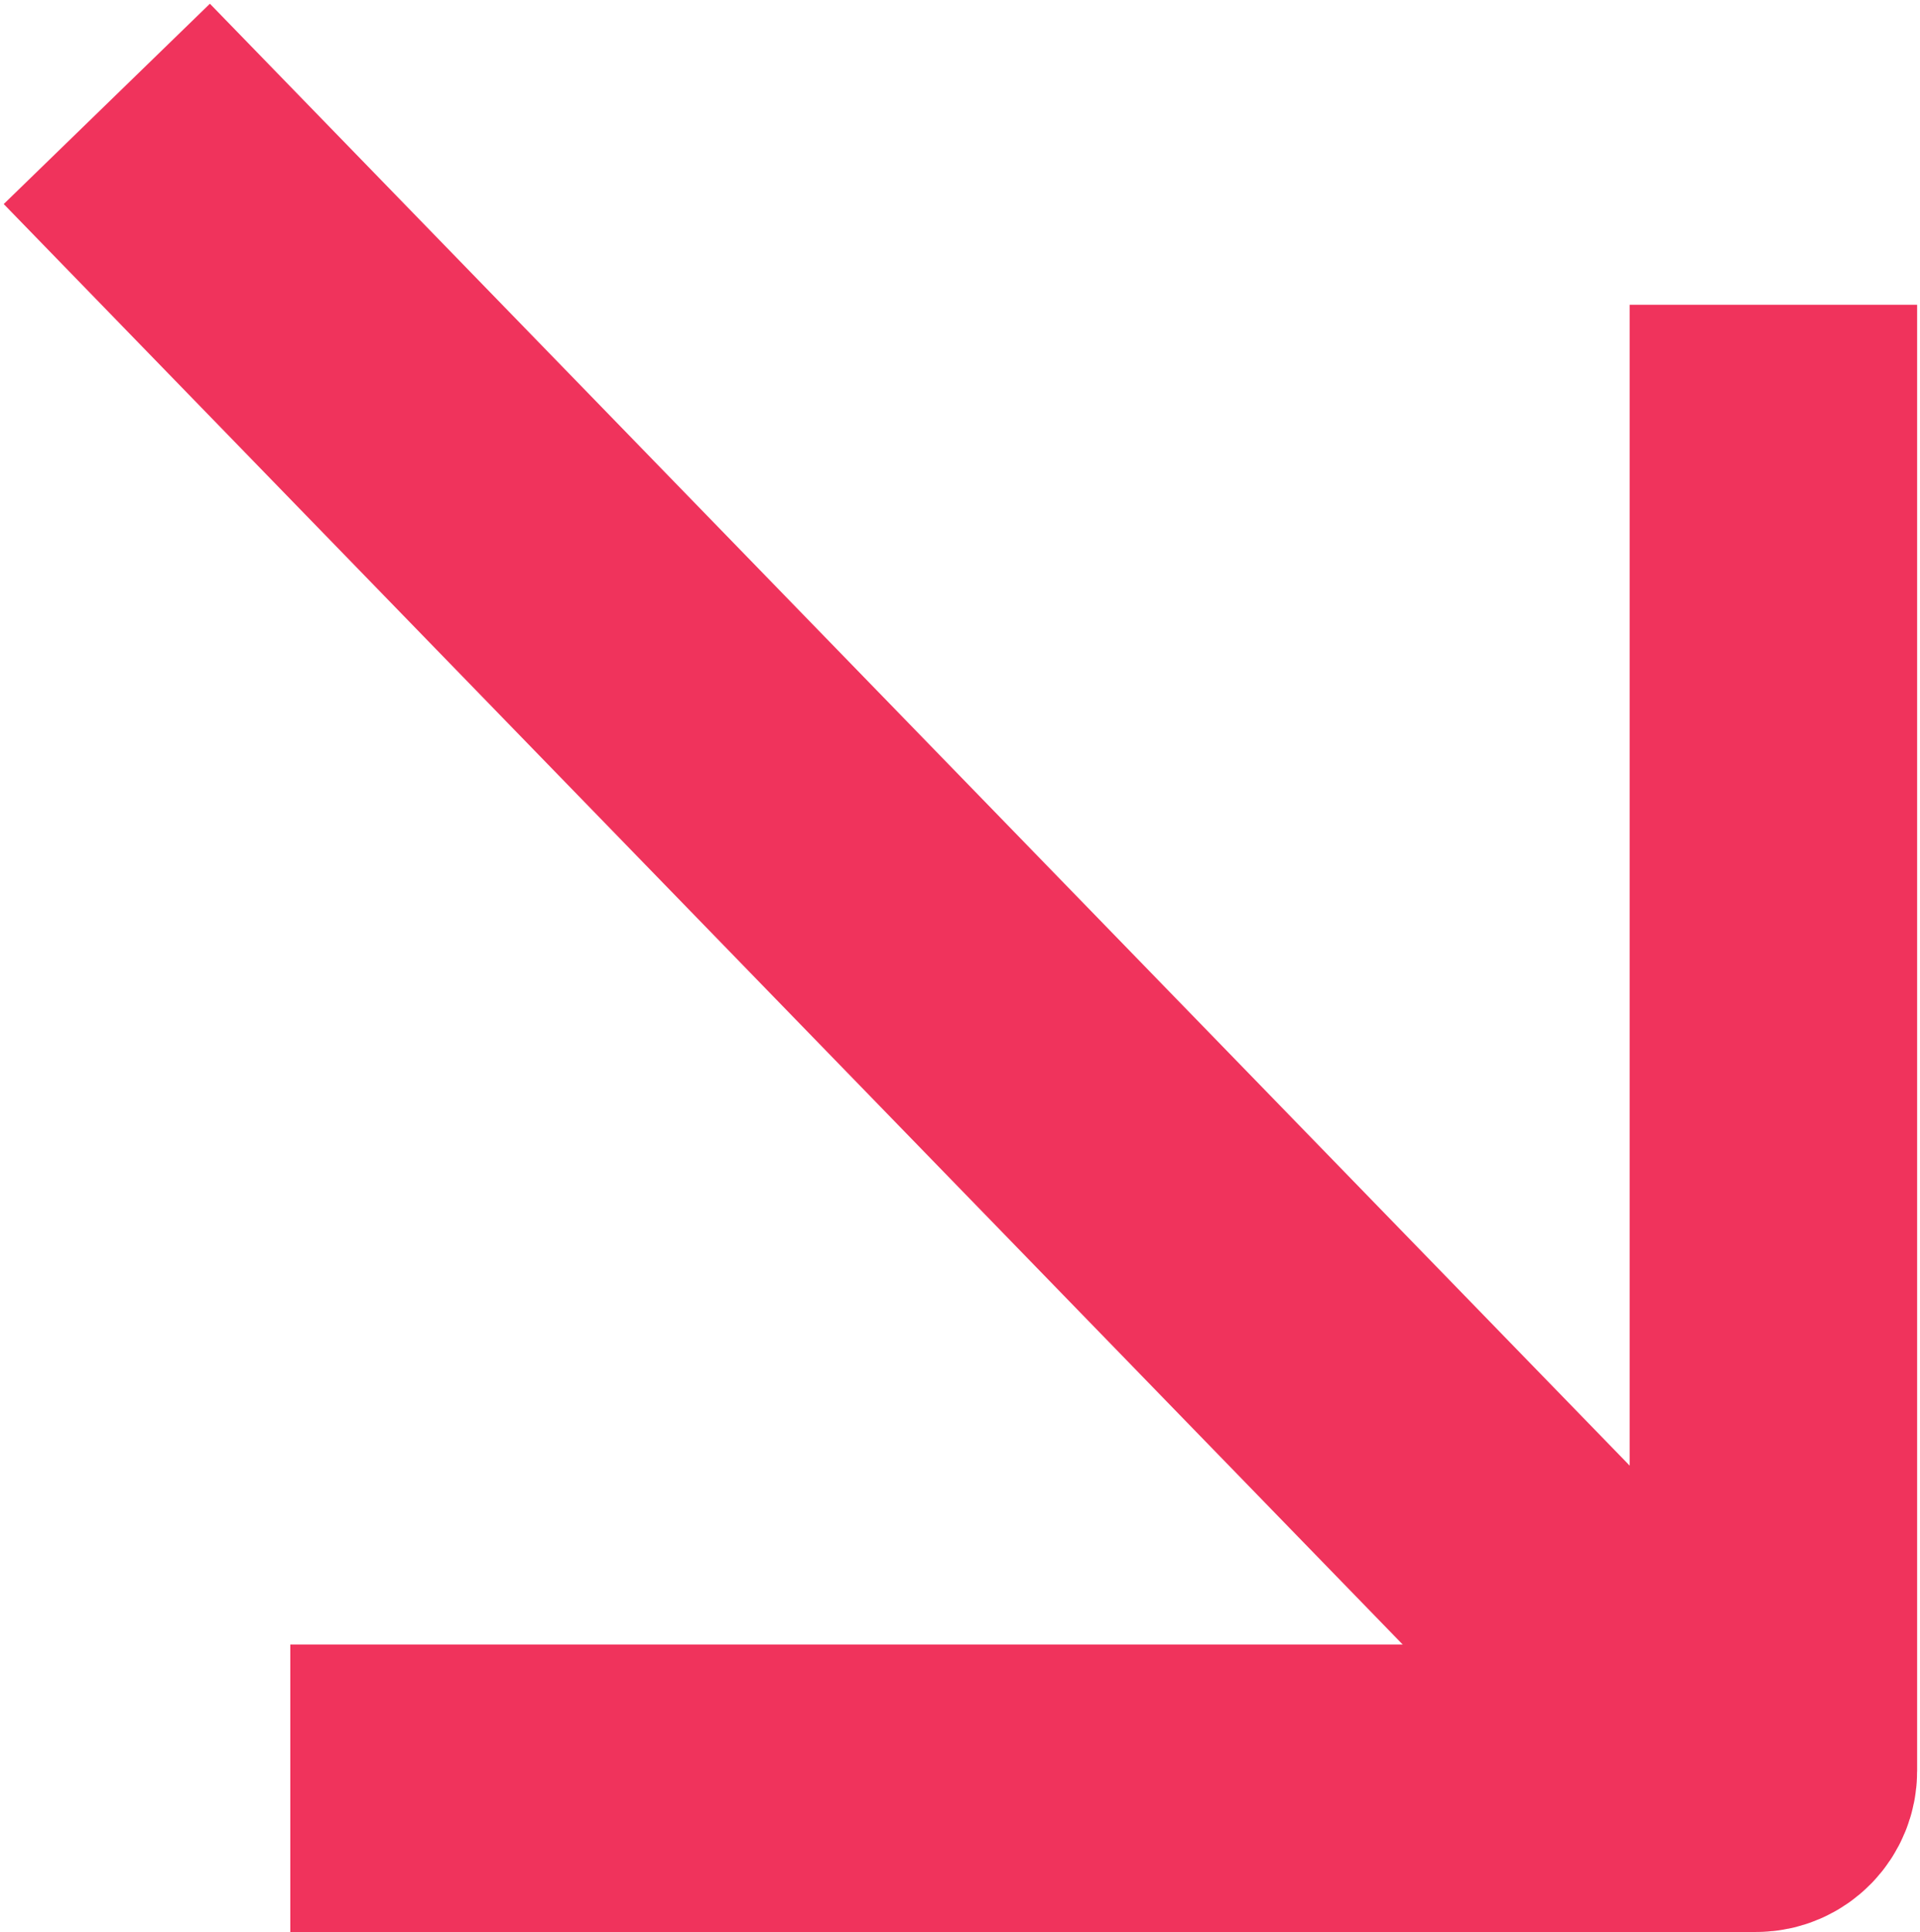 <?xml version="1.0" encoding="UTF-8"?> <svg xmlns="http://www.w3.org/2000/svg" width="334" height="336" viewBox="0 0 334 336" fill="none"><path d="M75.5 311H305.5C307.157 311 308.5 309.657 308.5 308V78" stroke="#F0335C" stroke-width="50" stroke-linecap="square"></path><path d="M291 298.5L36 36" stroke="#F0335C" stroke-width="50" stroke-linecap="square"></path></svg> 
